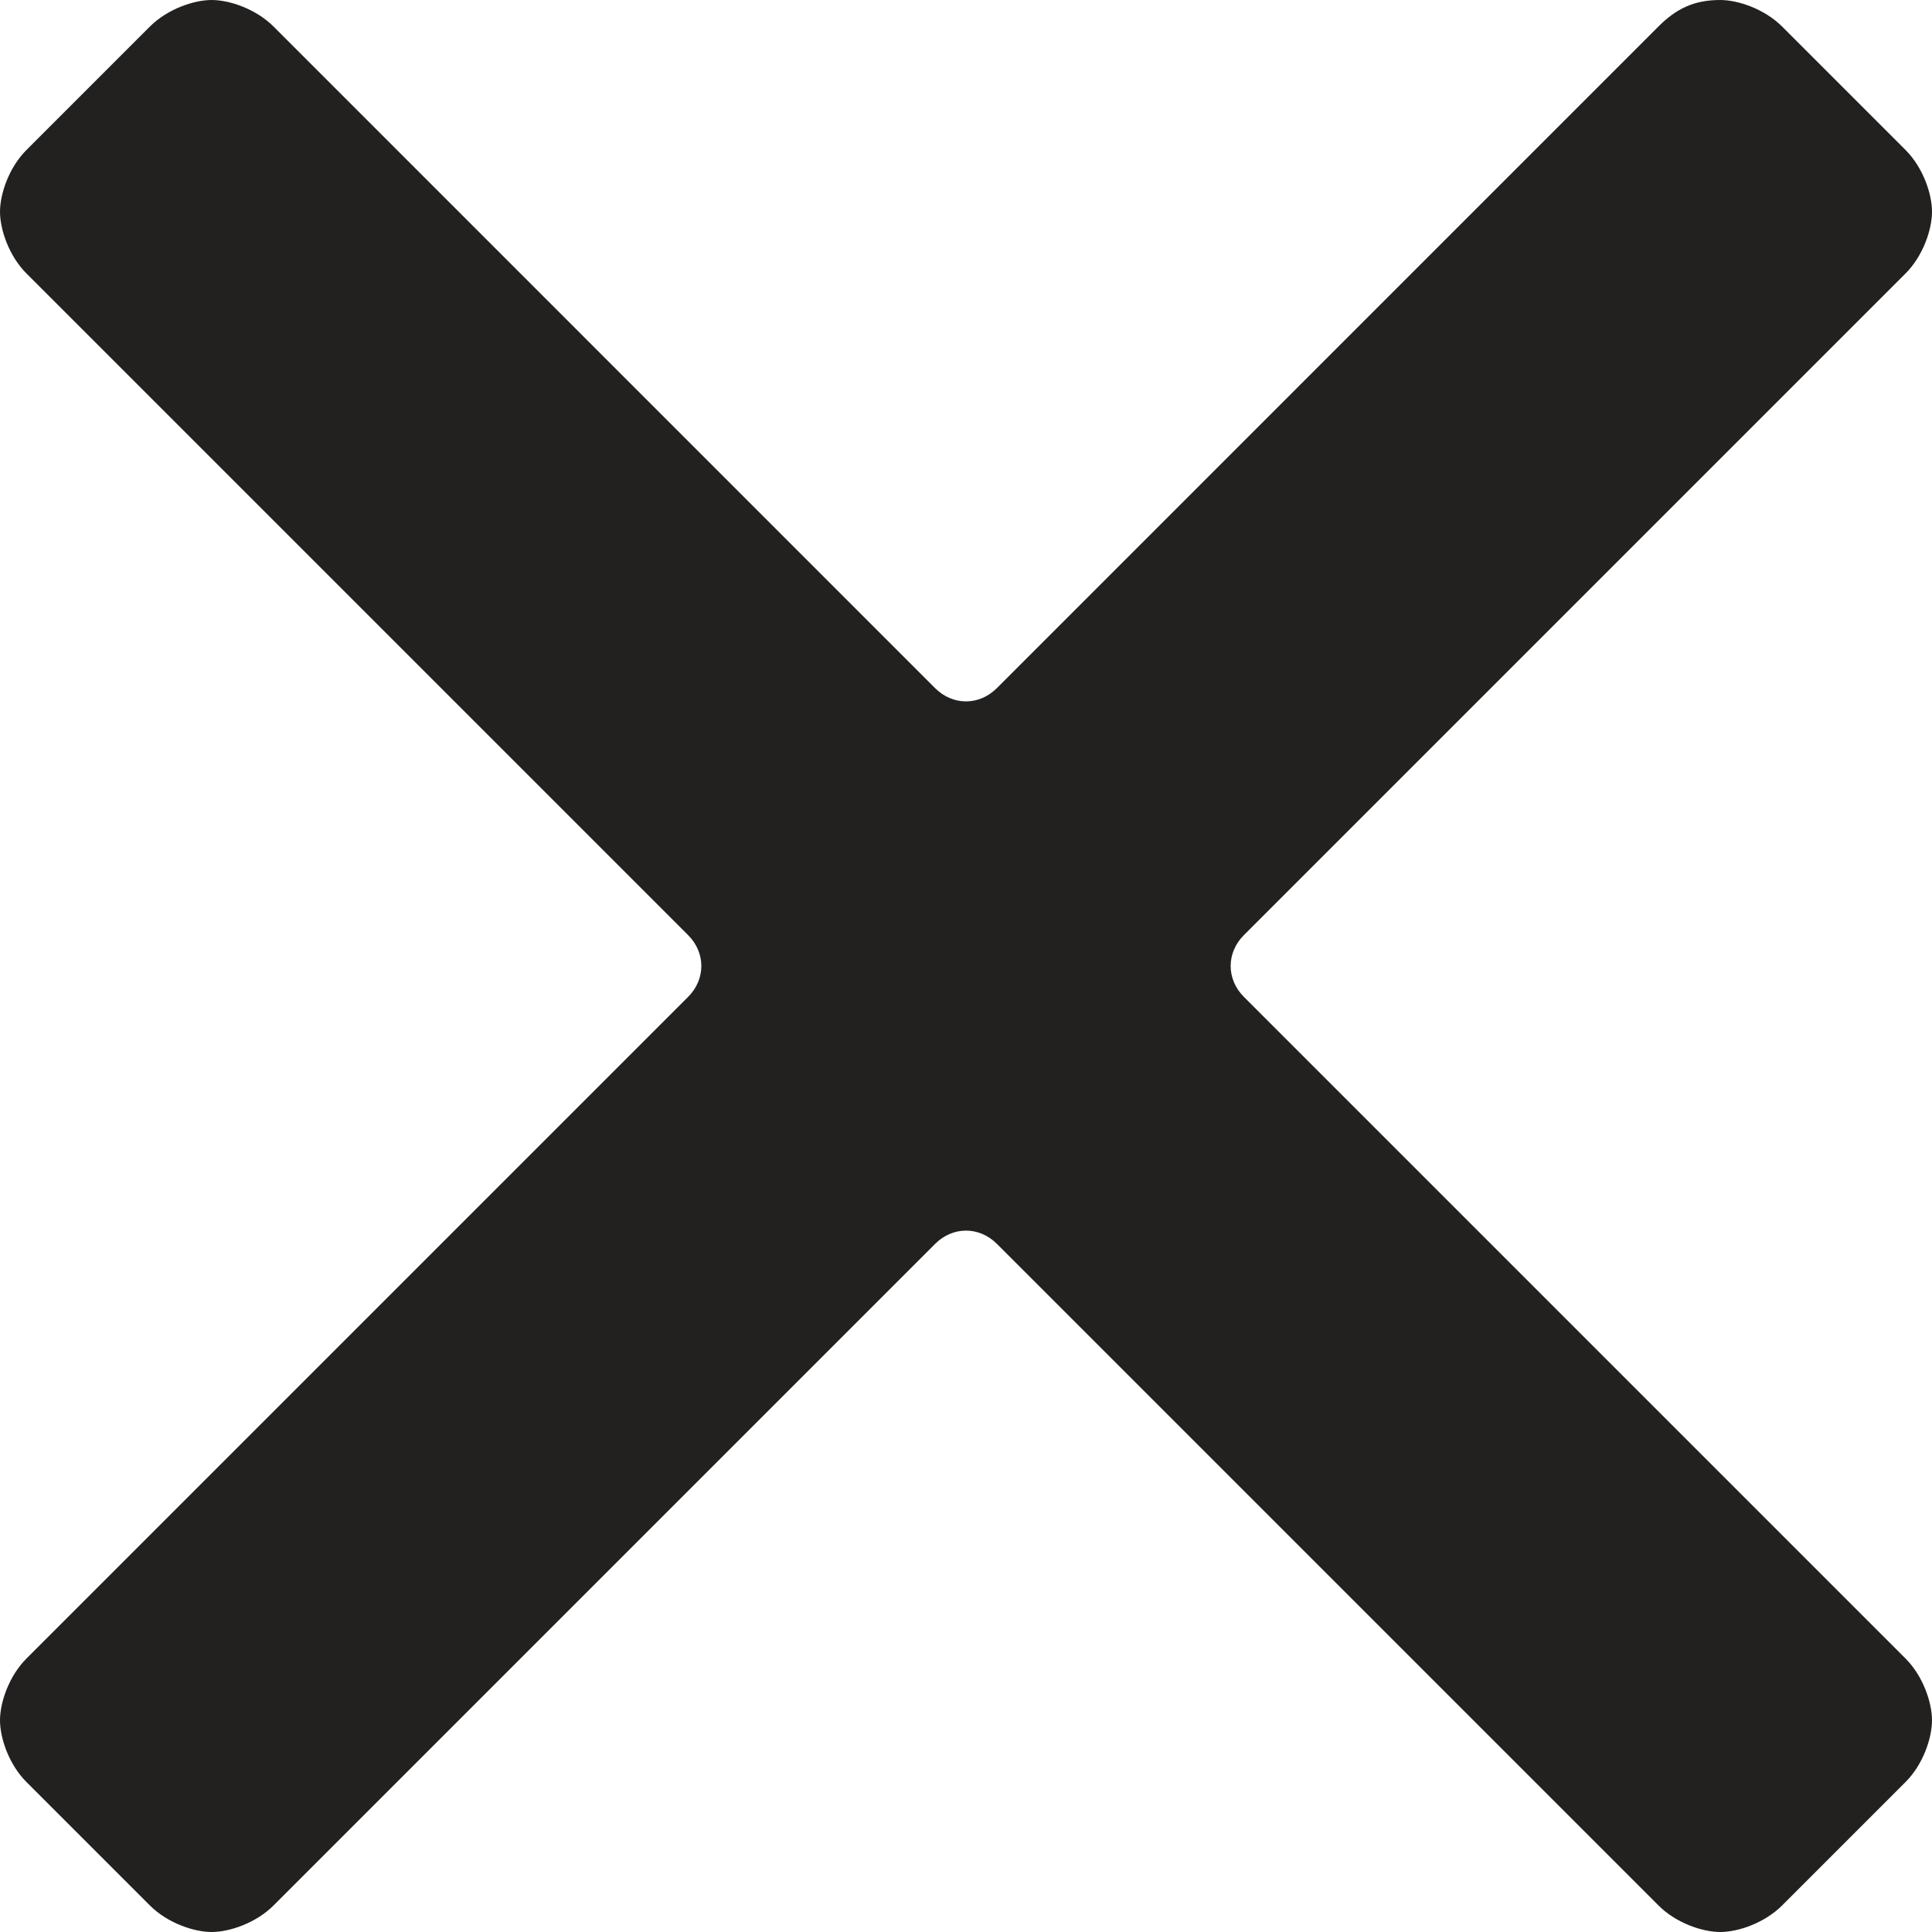 <?xml version="1.0" encoding="utf-8"?>
<!-- Generator: Adobe Illustrator 16.0.0, SVG Export Plug-In . SVG Version: 6.00 Build 0)  -->
<!DOCTYPE svg PUBLIC "-//W3C//DTD SVG 1.1//EN" "http://www.w3.org/Graphics/SVG/1.1/DTD/svg11.dtd">
<svg version="1.1" id="Layer_1" xmlns="http://www.w3.org/2000/svg" xmlns:xlink="http://www.w3.org/1999/xlink" x="0px" y="0px"
	 width="34px" height="34px" viewBox="0 0 34 34" enable-background="new 0 0 34 34" xml:space="preserve">
<path fill="#232020" d="M21.89,17.543c-0.31-0.311-0.31-0.776,0-1.086L33.534,4.813C33.845,4.502,34,4.037,34,3.726
	s-0.155-0.776-0.466-1.087l-2.173-2.173C31.05,0.156,30.584,0,30.274,0c-0.466,0-0.776,0.155-1.087,0.465L17.543,12.11
	c-0.311,0.311-0.776,0.311-1.087,0L4.813,0.466C4.502,0.156,4.037,0,3.726,0S2.95,0.156,2.639,0.466L0.466,2.639
	C0.155,2.95,0,3.416,0,3.726s0.155,0.776,0.466,1.087L12.11,16.457c0.31,0.31,0.31,0.776,0,1.086L0.466,29.187
	C0.155,29.498,0,29.964,0,30.274c0,0.311,0.155,0.777,0.466,1.087l2.173,2.173C2.95,33.845,3.416,34,3.726,34
	s0.776-0.156,1.087-0.466l11.644-11.644c0.311-0.311,0.776-0.311,1.087,0l11.644,11.644C29.498,33.845,29.963,34,30.274,34
	s0.776-0.156,1.087-0.466l2.173-2.173C33.845,31.051,34,30.585,34,30.274c0-0.31-0.155-0.776-0.466-1.087L21.89,17.543z"/>
</svg>

